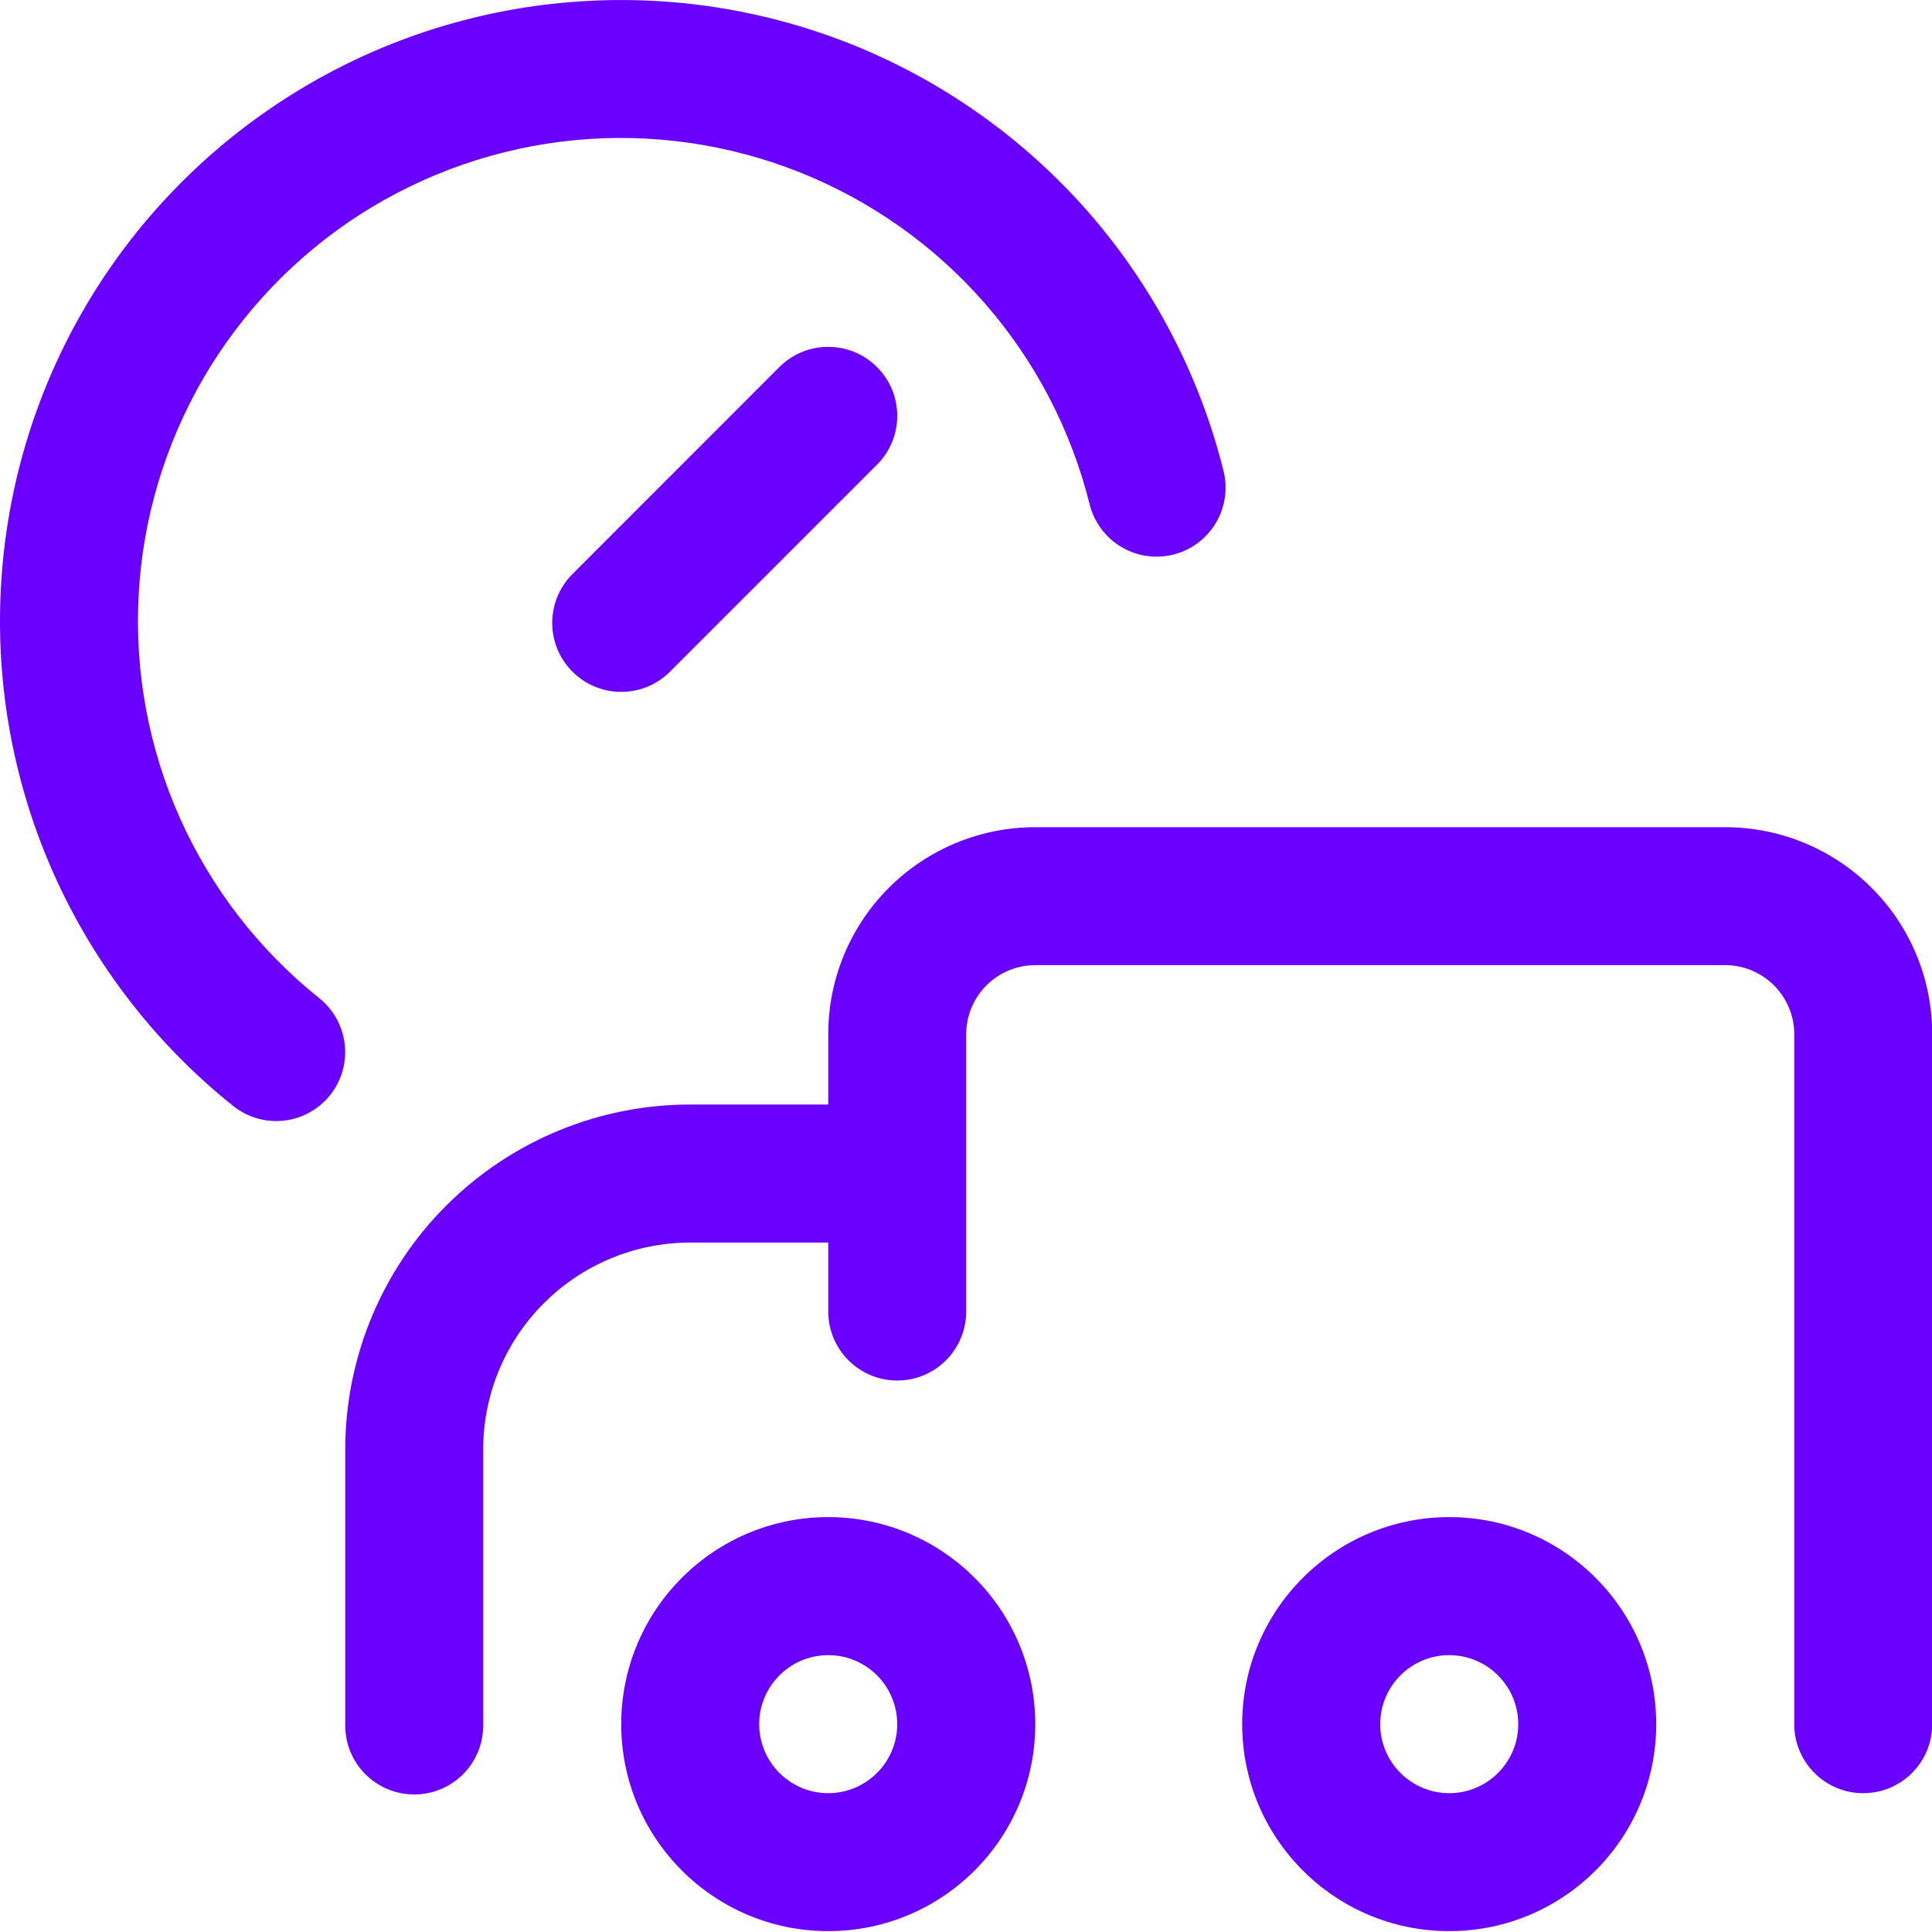 <svg width="20" height="20" viewBox="0 0 20 20" fill="none" xmlns="http://www.w3.org/2000/svg">
<path d="M9.288 17.849C9.288 17.454 8.969 17.134 8.574 17.134C8.18 17.134 7.859 17.454 7.859 17.849C7.86 18.243 8.18 18.563 8.574 18.563C8.968 18.562 9.288 18.243 9.288 17.849ZM15.717 17.849C15.717 17.454 15.396 17.134 15.002 17.134C14.608 17.134 14.288 17.454 14.288 17.849C14.288 18.243 14.608 18.562 15.002 18.563C15.396 18.563 15.717 18.243 15.717 17.849ZM18.574 17.849V10.705C18.574 10.516 18.498 10.334 18.364 10.2C18.23 10.067 18.049 9.991 17.859 9.991H10.717C10.527 9.991 10.346 10.067 10.212 10.2C10.078 10.334 10.002 10.516 10.002 10.705V13.576C10.002 13.971 9.683 14.291 9.288 14.291C8.894 14.291 8.574 13.971 8.574 13.576V12.863H7.146C6.577 12.863 6.032 13.089 5.63 13.491C5.228 13.892 5.002 14.437 5.002 15.005V17.863C5.002 18.257 4.683 18.576 4.288 18.576C3.894 18.576 3.574 18.257 3.574 17.863V15.005C3.574 14.058 3.95 13.149 4.62 12.48C5.29 11.81 6.198 11.434 7.146 11.434H8.574V10.705C8.574 10.137 8.8 9.592 9.201 9.191C9.603 8.789 10.149 8.563 10.717 8.563H17.859C18.428 8.563 18.973 8.789 19.375 9.191C19.777 9.592 20.002 10.137 20.002 10.705V17.849C20.002 18.243 19.683 18.563 19.288 18.563C18.894 18.563 18.574 18.243 18.574 17.849ZM5.812 0.03C6.829 -0.068 7.854 0.077 8.803 0.454C9.752 0.832 10.597 1.43 11.269 2.198C11.94 2.967 12.419 3.885 12.666 4.875C12.761 5.258 12.528 5.646 12.146 5.741C11.763 5.837 11.376 5.603 11.28 5.221C11.088 4.45 10.716 3.736 10.193 3.138C9.671 2.54 9.013 2.076 8.275 1.782C7.537 1.489 6.74 1.375 5.949 1.451C5.159 1.527 4.398 1.791 3.729 2.219C3.061 2.648 2.505 3.23 2.105 3.916C1.707 4.603 1.476 5.374 1.435 6.167C1.393 6.96 1.541 7.752 1.866 8.476C2.191 9.2 2.685 9.837 3.305 10.333C3.613 10.58 3.663 11.029 3.417 11.337C3.171 11.645 2.721 11.695 2.413 11.448C1.616 10.811 0.982 9.992 0.563 9.061C0.145 8.129 -0.045 7.112 0.009 6.092C0.062 5.073 0.357 4.08 0.87 3.198C1.383 2.315 2.1 1.568 2.959 1.017C3.818 0.466 4.796 0.127 5.812 0.03ZM8.068 3.8C8.347 3.521 8.8 3.521 9.079 3.8C9.358 4.079 9.358 4.531 9.079 4.81L6.936 6.953C6.657 7.232 6.205 7.232 5.926 6.953C5.647 6.674 5.647 6.222 5.926 5.943L8.068 3.8ZM10.717 17.849C10.717 19.032 9.757 19.991 8.574 19.991C7.391 19.991 6.431 19.032 6.431 17.849C6.431 16.665 7.391 15.705 8.574 15.705C9.758 15.706 10.717 16.666 10.717 17.849ZM17.145 17.849C17.145 19.032 16.185 19.991 15.002 19.991C13.819 19.991 12.86 19.032 12.859 17.849C12.859 16.666 13.819 15.706 15.002 15.705C16.185 15.705 17.145 16.665 17.145 17.849Z" fill="#6A00FF"/>
</svg>
